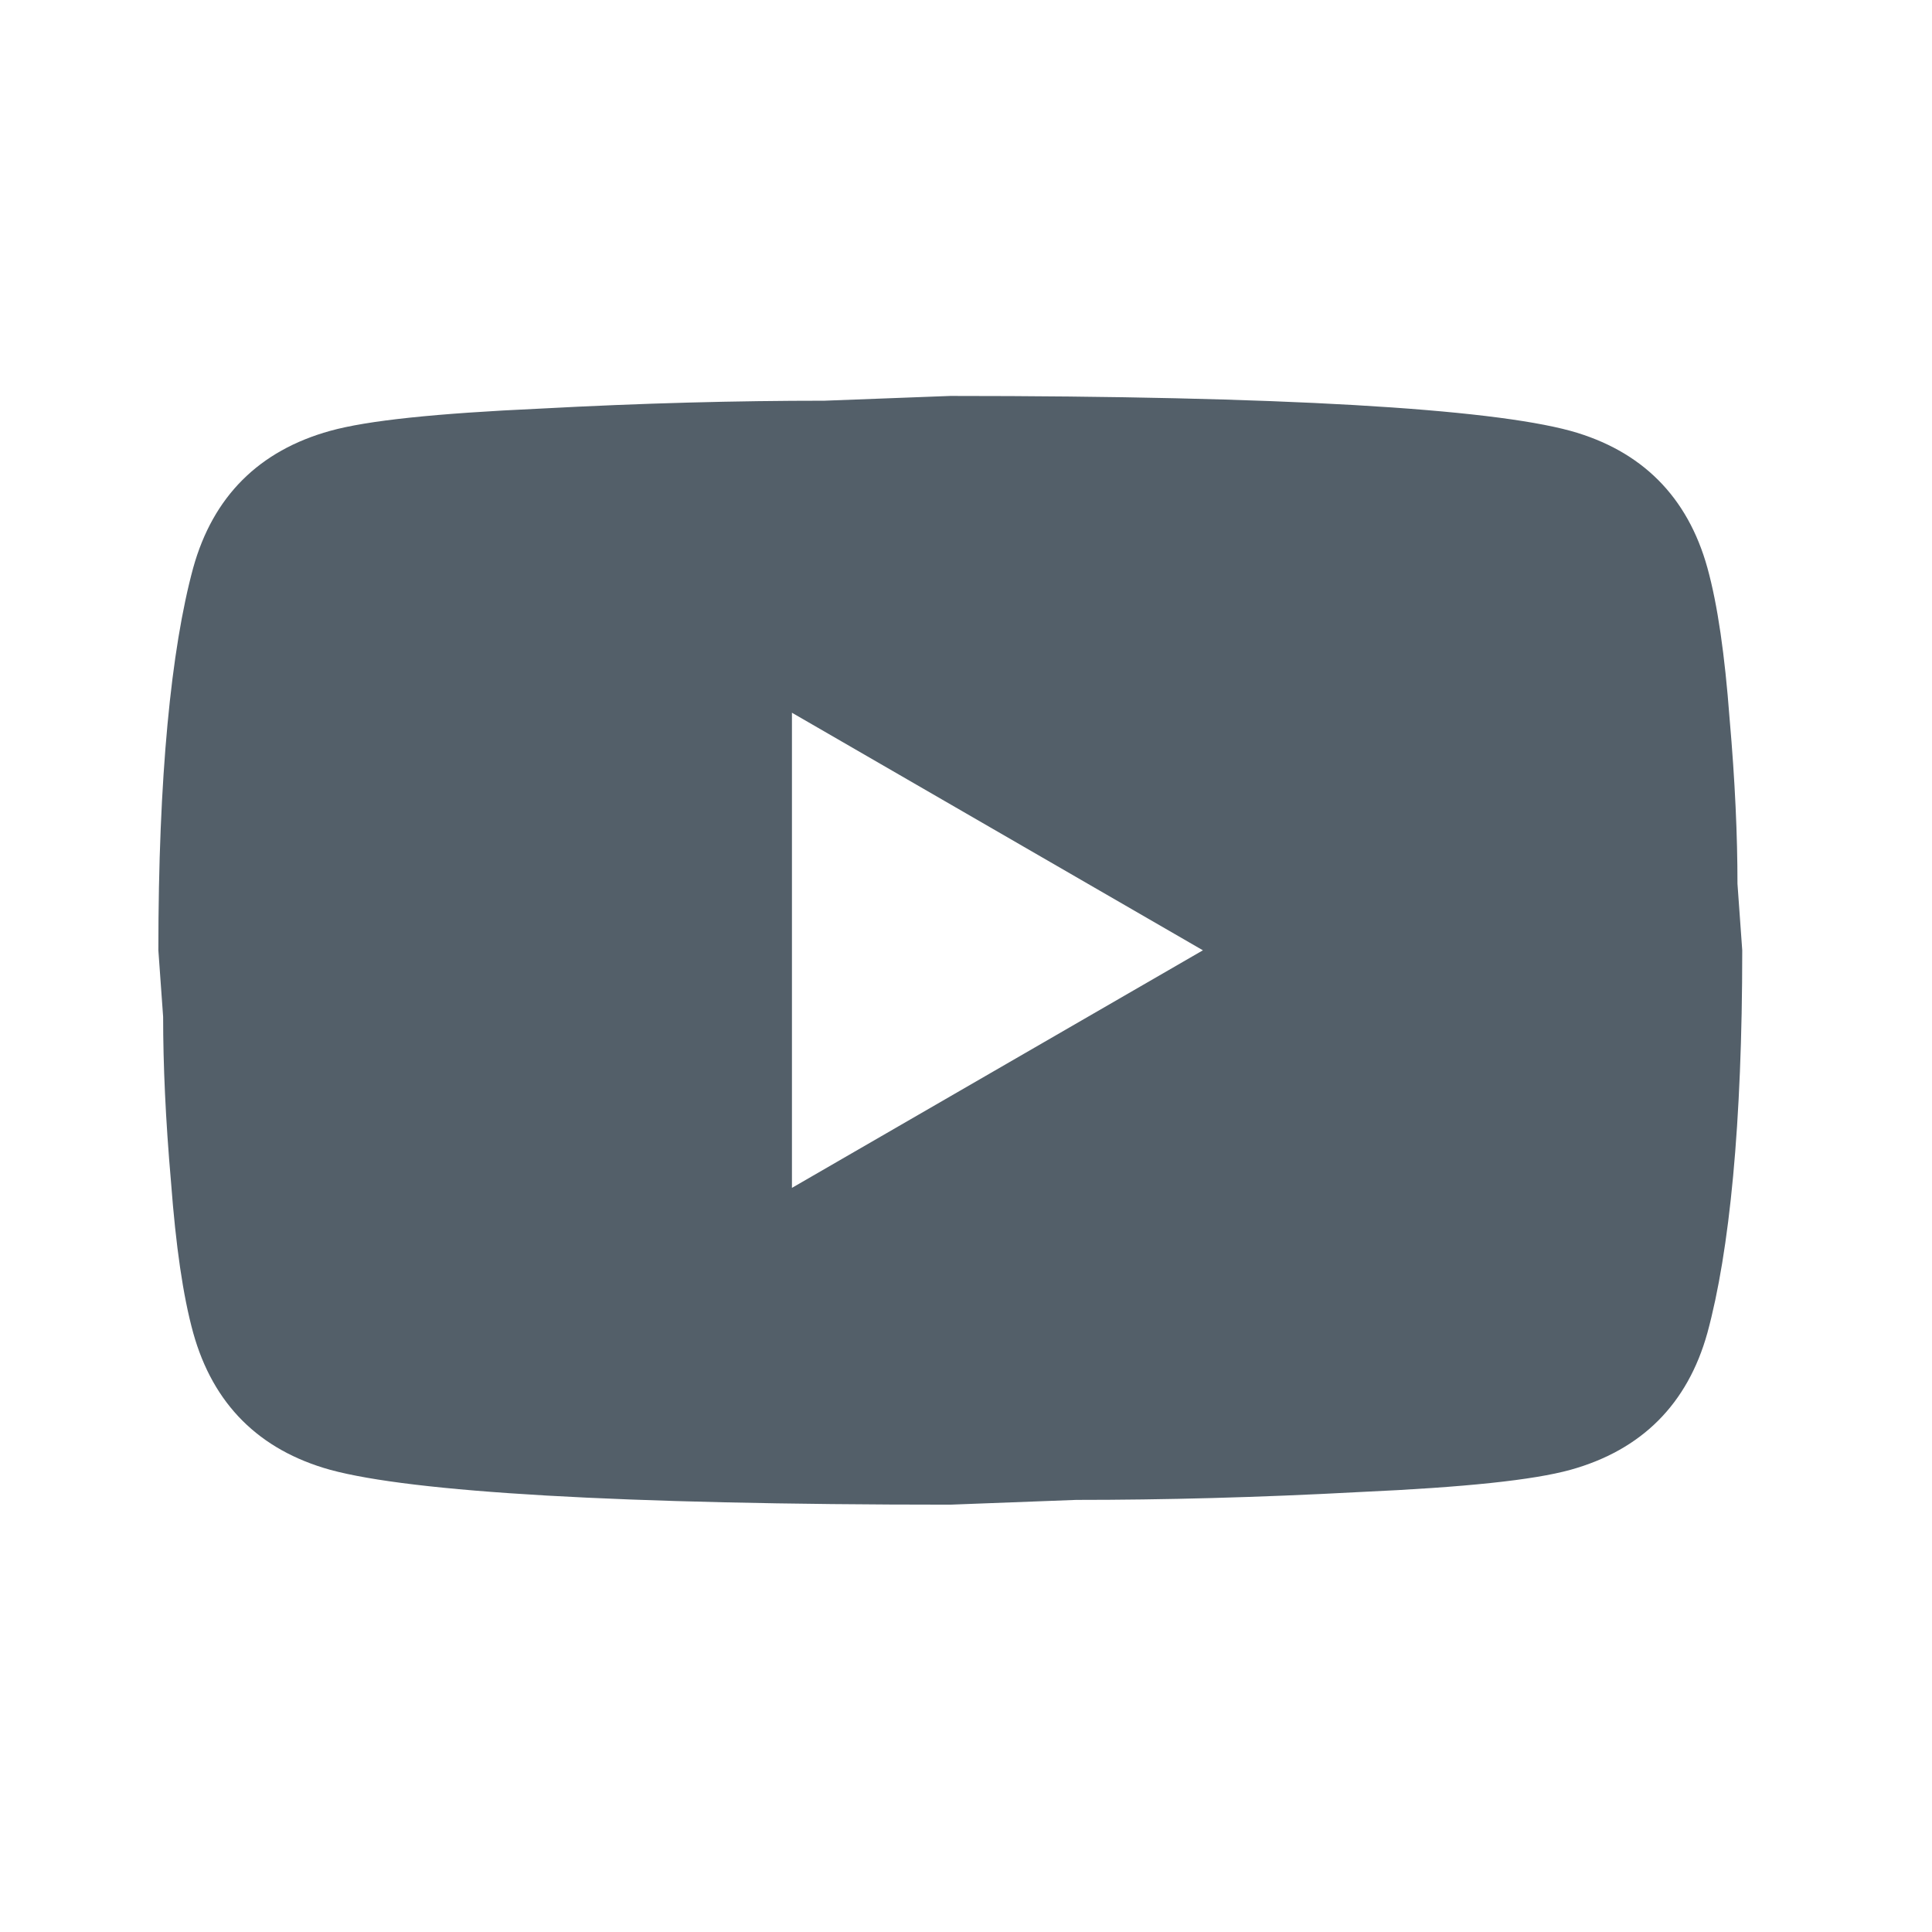 <?xml version="1.0" encoding="UTF-8"?> <svg xmlns="http://www.w3.org/2000/svg" width="32" height="32" viewBox="0 0 32 32" fill="none"><path d="M13.117 19.675L19.924 15.74L13.117 11.805V19.675ZM28.28 9.405C28.45 10.021 28.568 10.848 28.647 11.897C28.739 12.946 28.778 13.851 28.778 14.638L28.857 15.74C28.857 18.613 28.647 20.725 28.28 22.076C27.952 23.256 27.191 24.017 26.011 24.345C25.394 24.515 24.266 24.634 22.535 24.712C20.829 24.804 19.269 24.843 17.826 24.843L15.74 24.922C10.244 24.922 6.821 24.712 5.47 24.345C4.289 24.017 3.528 23.256 3.2 22.076C3.03 21.459 2.912 20.633 2.833 19.584C2.741 18.534 2.702 17.629 2.702 16.842L2.623 15.74C2.623 12.868 2.833 10.756 3.2 9.405C3.528 8.224 4.289 7.463 5.47 7.136C6.086 6.965 7.214 6.847 8.946 6.768C10.651 6.676 12.212 6.637 13.655 6.637L15.74 6.558C21.236 6.558 24.66 6.768 26.011 7.136C27.191 7.463 27.952 8.224 28.28 9.405Z" fill="#535f69"></path></svg> 